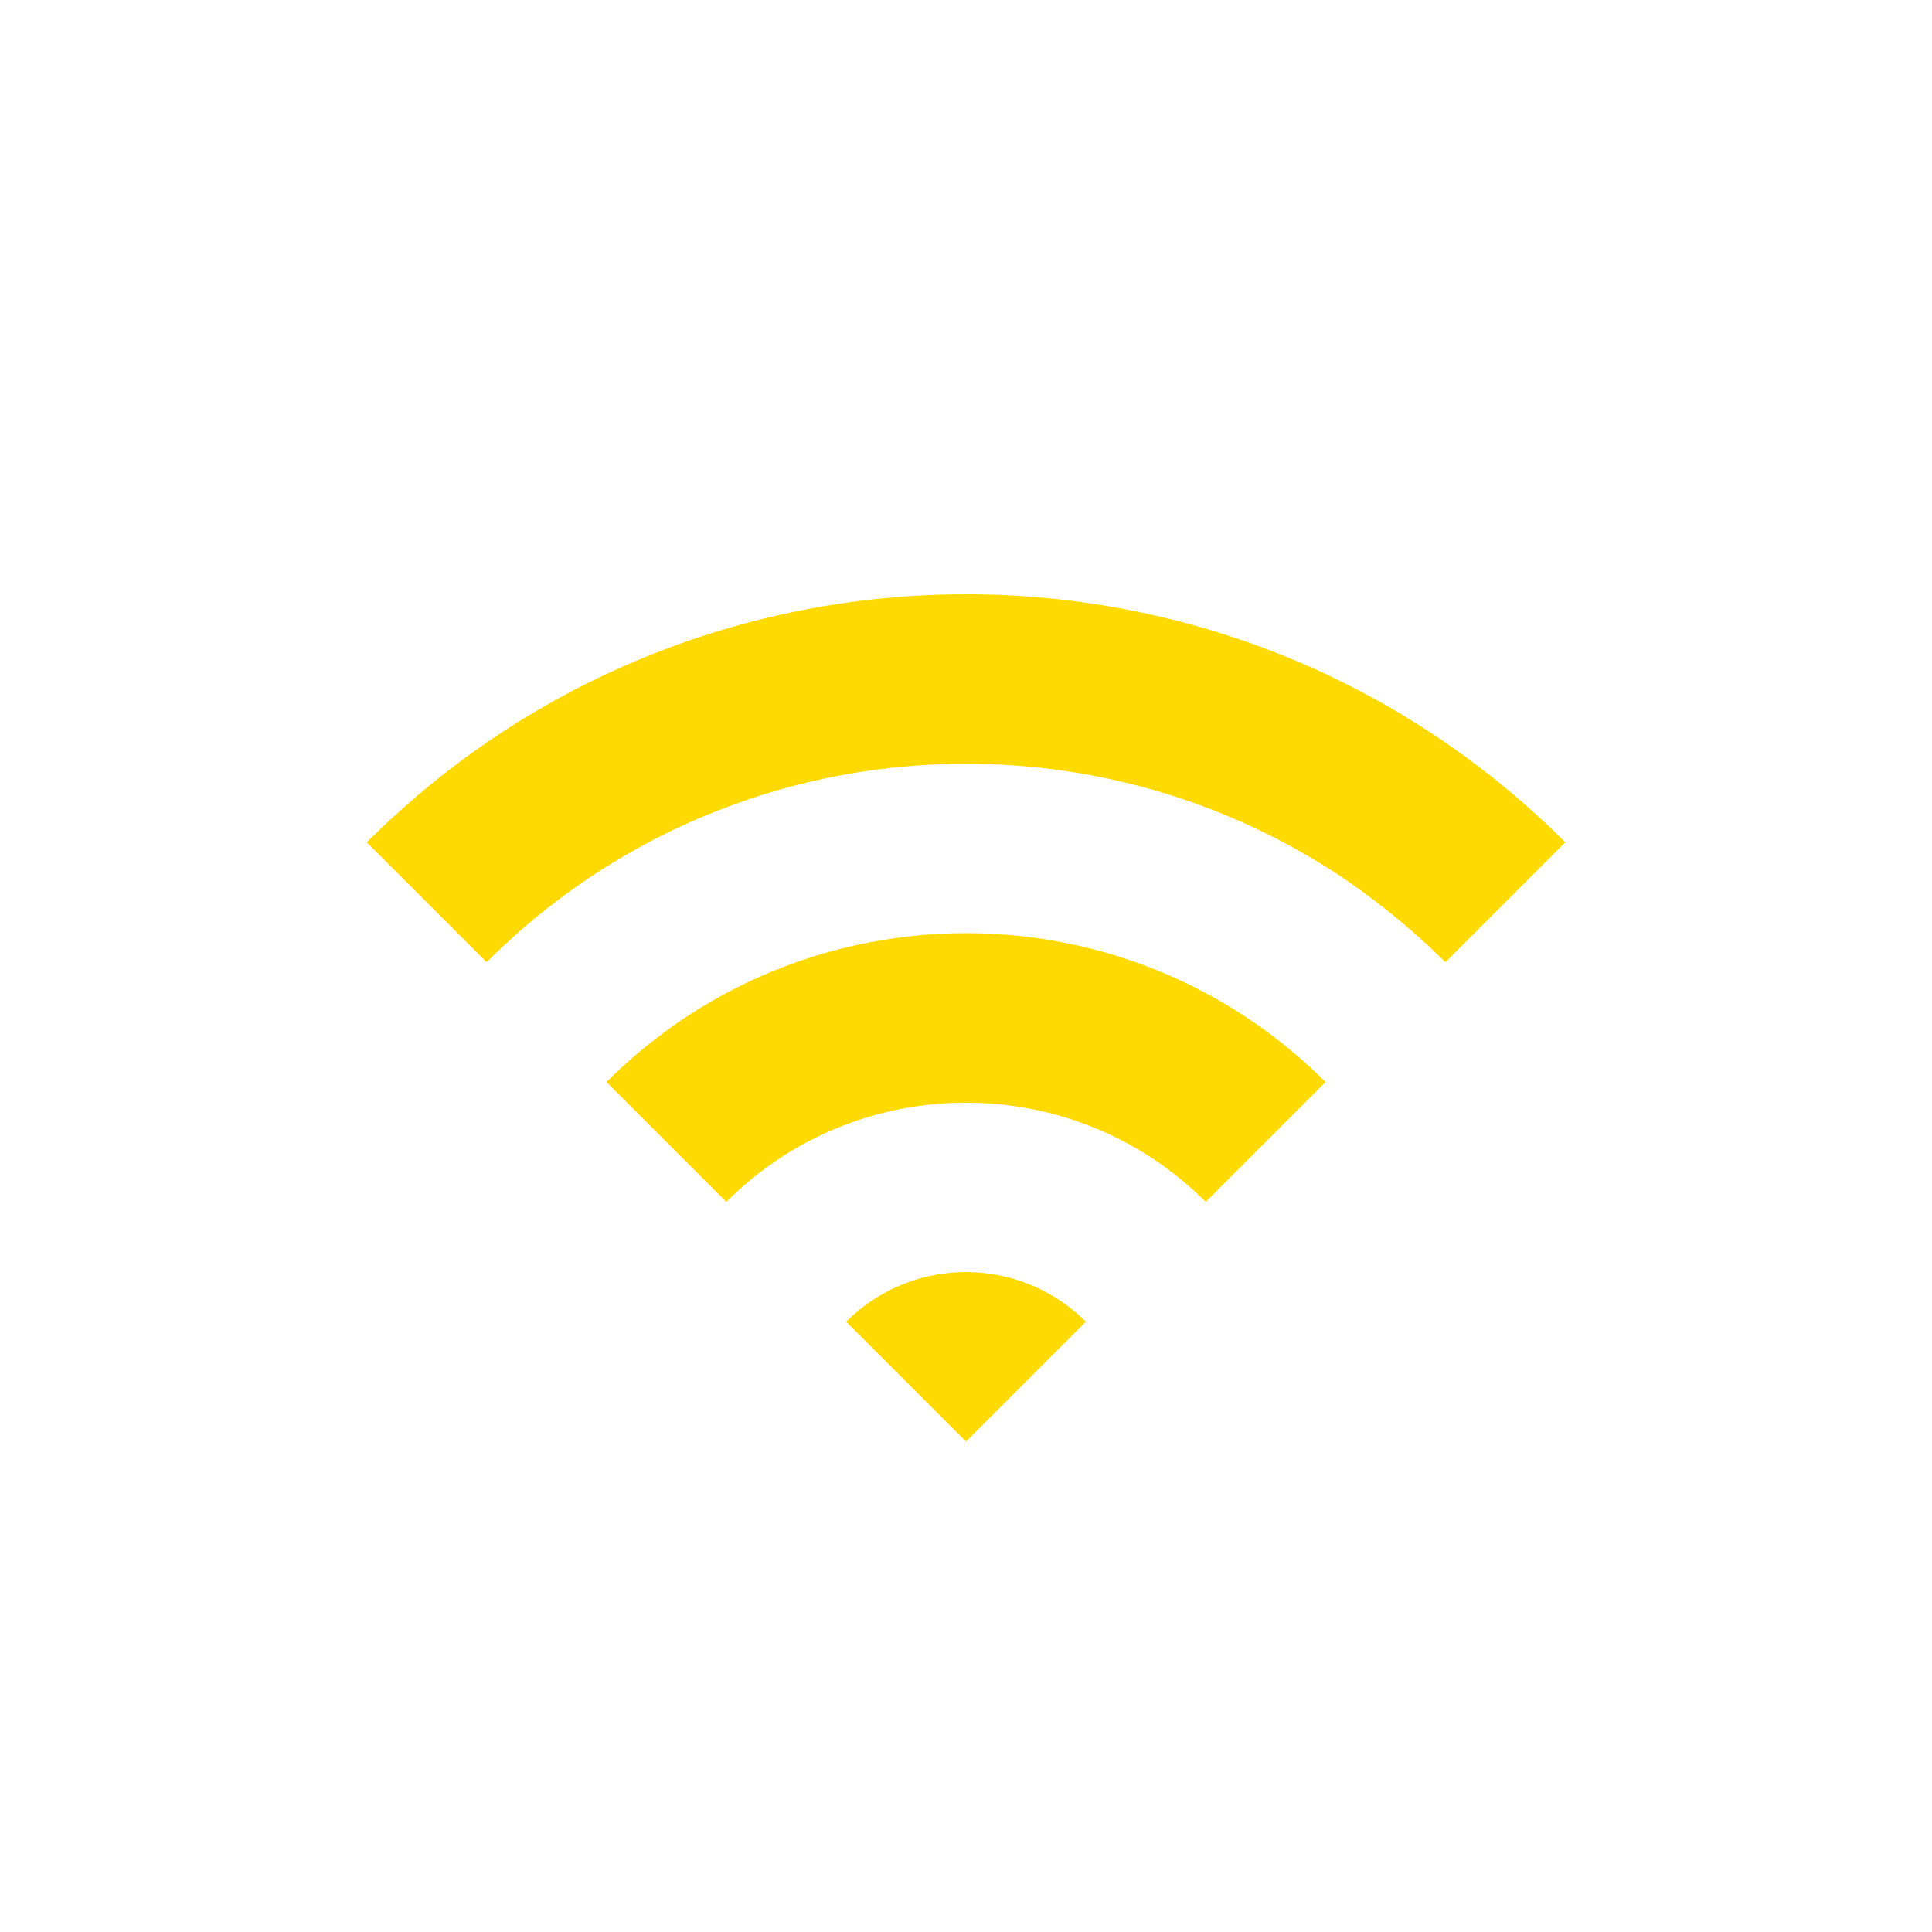 <svg height='100px' width='100px'  fill="#ffda00" xmlns="http://www.w3.org/2000/svg" xmlns:xlink="http://www.w3.org/1999/xlink" xmlns:serif="http://www.serif.com/" viewBox="0 0 100 101" version="1.1" xml:space="preserve" style="" x="0px" y="0px" fill-rule="evenodd" clip-rule="evenodd" stroke-linejoin="round" stroke-miterlimit="2"><rect serif:id="Page 96" x="0" y="0.5" width="100" height="100" style="" fill="none"></rect><g><path d="M18.672,44.034l0.1,-0.099c0.033,-0.033 0.066,-0.066 0.1,-0.099c0,0 0.233,-0.231 0.411,-0.401c0,0 0.406,-0.387 0.406,-0.387c0.162,-0.151 0.373,-0.346 0.373,-0.346c0.834,-0.757 1.686,-1.492 2.57,-2.185l0.05,-0.039c0.586,-0.459 1.182,-0.906 1.791,-1.334l0.051,-0.036c0.191,-0.134 0.382,-0.267 0.575,-0.398l0.051,-0.035c0.783,-0.53 1.58,-1.037 2.391,-1.512c0,0 0.238,-0.139 0.414,-0.24c0.251,-0.145 0.597,-0.337 0.597,-0.337c0.597,-0.327 1.199,-0.647 1.811,-0.947c0,0 0.541,-0.263 0.541,-0.263c0.207,-0.099 0.492,-0.231 0.492,-0.231c0.452,-0.209 0.908,-0.411 1.368,-0.604c0,0 0.289,-0.122 0.507,-0.21c0.261,-0.107 0.62,-0.247 0.62,-0.247c0.628,-0.242 1.259,-0.476 1.898,-0.689c0,0 0.254,-0.086 0.502,-0.166l0.068,-0.023l0.263,-0.084c0.191,-0.059 0.382,-0.119 0.573,-0.176c0,0 0.506,-0.151 0.962,-0.278c0.235,-0.065 0.47,-0.127 0.706,-0.188c0,0 0.377,-0.098 0.655,-0.164c0,0 0.386,-0.092 0.386,-0.092c0.39,-0.09 0.781,-0.176 1.173,-0.256c0,0 0.342,-0.07 0.593,-0.117c0,0 0.389,-0.073 0.389,-0.073c0.812,-0.145 1.624,-0.271 2.445,-0.373c0.065,-0.008 0.13,-0.016 0.196,-0.024c0.142,-0.017 0.315,-0.036 0.315,-0.036c0.152,-0.017 0.333,-0.037 0.333,-0.037c0.643,-0.066 1.285,-0.122 1.929,-0.159c0,0 0.496,-0.029 0.799,-0.042c1.08,-0.046 2.17,-0.057 3.247,-0.022l0.395,0.013c0.223,0.009 0.447,0.019 0.67,0.031c0,0 0.395,0.023 0.395,0.023c0.575,0.038 1.149,0.083 1.722,0.141c0,0 0.498,0.051 0.925,0.104c0,0 0.73,0.095 1.049,0.141c0.549,0.08 1.101,0.172 1.65,0.275c0,0 0.26,0.048 0.458,0.087c0.433,0.085 0.864,0.179 1.293,0.274c0,0 0.381,0.088 0.723,0.171c0,0 0.206,0.051 0.326,0.081c0.084,0.022 0.169,0.044 0.254,0.066l0.152,0.039c0,0 0.566,0.153 0.566,0.153c0.273,0.078 0.646,0.185 0.646,0.185c0.41,0.123 0.819,0.247 1.225,0.38l0.183,0.06c0.22,0.073 0.512,0.172 0.512,0.172c0.267,0.094 0.634,0.224 0.634,0.224c0.124,0.046 0.249,0.091 0.373,0.137c0.062,0.023 0.062,0.023 0.124,0.047c0,0 0.293,0.11 0.506,0.193c0.129,0.05 0.257,0.1 0.257,0.1c0.14,0.057 0.303,0.122 0.303,0.122c0.395,0.162 0.789,0.327 1.179,0.498l0.066,0.028c0.352,0.157 0.704,0.316 1.052,0.482l0.056,0.026c0.269,0.128 0.537,0.258 0.803,0.391l0.12,0.06c0.202,0.103 0.404,0.205 0.604,0.311l0.421,0.223c0.199,0.107 0.47,0.256 0.47,0.256c0.067,0.037 0.067,0.037 0.134,0.074l0.289,0.163c0.201,0.114 0.474,0.273 0.474,0.273c0.183,0.106 0.419,0.247 0.419,0.247c0.227,0.137 0.531,0.323 0.531,0.323c0.112,0.07 0.231,0.144 0.231,0.144c0.465,0.295 0.928,0.593 1.386,0.906c0,0 0.505,0.348 0.505,0.348c0.229,0.161 0.456,0.323 0.682,0.488c0,0 0.596,0.437 1.113,0.839c0.901,0.701 1.772,1.432 2.637,2.224c0,0 0.411,0.38 0.411,0.38c0.155,0.145 0.361,0.341 0.361,0.341c0.224,0.215 0.447,0.432 0.666,0.651l0.054,0.054l-6.268,6.268c-1.932,-1.919 -3.952,-3.486 -5.606,-4.575c-0.201,-0.133 -0.403,-0.262 -0.607,-0.391c-0.04,-0.025 -0.04,-0.025 -0.08,-0.049c-0.562,-0.353 -1.136,-0.684 -1.71,-1.004c0,0 -0.189,-0.102 -0.189,-0.102c-0.509,-0.275 -1.024,-0.54 -1.547,-0.788c0,0 -0.722,-0.338 -0.976,-0.45c-0.969,-0.424 -1.952,-0.809 -2.917,-1.136c0,0 -0.372,-0.124 -0.612,-0.201c-0.729,-0.233 -1.464,-0.445 -2.218,-0.628c0,0 -0.287,-0.071 -0.457,-0.111c-0.969,-0.226 -1.956,-0.419 -2.931,-0.559c-0.989,-0.142 -1.976,-0.251 -2.971,-0.312c-0.167,-0.01 -0.382,-0.022 -0.382,-0.022c-1.073,-0.052 -2.151,-0.061 -3.188,-0.023c-0.071,0.003 -0.142,0.006 -0.213,0.009c-0.211,0.009 -0.423,0.019 -0.635,0.033c0,0 -0.706,0.048 -1.176,0.091c-0.793,0.074 -1.59,0.178 -2.376,0.305c-0.05,0.008 -0.1,0.016 -0.15,0.025c-0.053,0.009 -0.107,0.018 -0.16,0.027c-1.822,0.313 -3.555,0.747 -5.278,1.33c-1.187,0.401 -2.352,0.861 -3.518,1.394c-1.035,0.474 -2.03,0.996 -3.037,1.582c-0.847,0.492 -1.683,1.027 -2.488,1.597c-0.724,0.513 -1.423,1.04 -2.135,1.627c-0.87,0.716 -1.678,1.447 -2.565,2.329l-6.266,-6.266Z"></path><path d="M31.203,56.565c0.039,-0.038 0.078,-0.077 0.117,-0.116c0.121,-0.119 0.251,-0.244 0.251,-0.244l0.118,-0.114c0.168,-0.158 0.376,-0.35 0.376,-0.35c0.17,-0.154 0.381,-0.342 0.381,-0.342c0.085,-0.074 0.169,-0.149 0.255,-0.222c0.064,-0.055 0.071,-0.06 0.133,-0.113c0.119,-0.1 0.249,-0.209 0.249,-0.209c0.173,-0.142 0.396,-0.321 0.396,-0.321l0.128,-0.101c0.177,-0.138 0.354,-0.274 0.534,-0.407c0,0 0.356,-0.264 0.675,-0.487l0.142,-0.098l0.134,-0.092c0,0 0.272,-0.183 0.481,-0.318c0.139,-0.09 0.279,-0.178 0.419,-0.266c0.065,-0.04 0.077,-0.048 0.144,-0.089c0.397,-0.242 0.8,-0.474 1.207,-0.694l0.144,-0.078l0.06,-0.032c0.079,-0.042 0.079,-0.042 0.159,-0.084c0,0 0.413,-0.212 0.661,-0.332c0.172,-0.084 0.37,-0.178 0.37,-0.178c0.244,-0.111 0.487,-0.222 0.733,-0.328l0.447,-0.188l0.164,-0.066c0.321,-0.127 0.644,-0.252 0.97,-0.367c0,0 0.417,-0.147 0.761,-0.259c0.079,-0.025 0.079,-0.025 0.158,-0.05l0.166,-0.052l0.138,-0.043c0.143,-0.042 0.307,-0.09 0.307,-0.09l0.178,-0.051l0.128,-0.036c0.13,-0.035 0.243,-0.066 0.243,-0.066c0.18,-0.047 0.385,-0.1 0.385,-0.1c0.144,-0.035 0.309,-0.075 0.309,-0.075c0.246,-0.057 0.562,-0.127 0.562,-0.127l0.136,-0.029l0.181,-0.037c0.139,-0.027 0.293,-0.058 0.293,-0.058c0,0 1.091,-0.191 1.665,-0.263c0,0 0.573,-0.07 0.948,-0.102l0.165,-0.014l0.158,-0.013l0.073,-0.006l0.249,-0.017l0.148,-0.01l0.249,-0.014c0.172,-0.007 0.38,-0.016 0.38,-0.016c0.165,-0.006 0.34,-0.01 0.34,-0.01l0.141,-0.003c0.32,-0.005 0.64,-0.005 0.961,0l0.165,0.003c0.08,0.002 0.16,0.005 0.24,0.007l0.157,0.006l0.15,0.006c0.319,0.015 0.639,0.034 0.959,0.06c0,0 0.471,0.042 0.471,0.042c0.158,0.016 0.33,0.034 0.33,0.034c0.245,0.029 0.558,0.068 0.558,0.068l0.141,0.019c0.159,0.022 0.327,0.047 0.327,0.047c0.234,0.036 0.542,0.087 0.542,0.087c0.473,0.083 0.944,0.175 1.412,0.282c0,0 0.388,0.09 0.631,0.151c0.146,0.037 0.308,0.08 0.308,0.08c0.078,0.022 0.156,0.043 0.234,0.064l0.159,0.044l0.148,0.042c0.153,0.045 0.316,0.094 0.316,0.094l0.148,0.045c0.36,0.113 0.716,0.231 1.076,0.358l0.155,0.055l0.136,0.051l0.689,0.265c0.116,0.047 0.225,0.092 0.225,0.092l0.223,0.093c0.2,0.085 0.4,0.172 0.598,0.262c0,0 0.336,0.153 0.582,0.272l0.158,0.076l0.07,0.035l0.217,0.108c0.411,0.21 0.817,0.428 1.218,0.656c0,0 0.194,0.112 0.362,0.212c0.317,0.188 0.361,0.218 0.489,0.298c0,0 0.469,0.295 0.841,0.547c0.898,0.609 1.758,1.275 2.577,1.989l0.07,0.061l0.191,0.17c0.141,0.128 0.31,0.283 0.31,0.283c0.105,0.098 0.211,0.196 0.314,0.296c0.179,0.17 0.186,0.179 0.245,0.236c0.061,0.06 0.122,0.12 0.182,0.181l-6.266,6.266c-0.175,-0.175 -0.353,-0.347 -0.536,-0.515c0,0 -0.165,-0.151 -0.295,-0.266c-0.985,-0.867 -2.063,-1.622 -3.219,-2.254c-0.222,-0.121 -0.448,-0.238 -0.676,-0.349c0,0 -0.244,-0.12 -0.486,-0.229c0,0 -0.393,-0.172 -0.393,-0.172c-0.353,-0.148 -0.715,-0.288 -1.064,-0.41c-0.045,-0.016 -0.045,-0.016 -0.089,-0.031c-0.206,-0.071 -0.359,-0.121 -0.566,-0.183l-0.361,-0.107c-0.108,-0.03 -0.253,-0.069 -0.253,-0.069c-0.136,-0.036 -0.318,-0.082 -0.318,-0.082c-0.569,-0.138 -1.143,-0.252 -1.729,-0.337c-0.065,-0.009 -0.494,-0.068 -0.78,-0.095c-0.235,-0.022 -0.47,-0.041 -0.706,-0.056c0,0 -0.312,-0.017 -0.592,-0.025c0,0 -0.309,-0.006 -0.309,-0.006c-0.187,0 -0.414,0.001 -0.468,0.002c-0.269,0.006 -0.539,0.015 -0.808,0.033l-0.326,0.023c0,0 -0.148,0.013 -0.148,0.013c0,0 -0.43,0.04 -0.747,0.082c0,0 -0.285,0.039 -0.473,0.069c-0.204,0.033 -0.484,0.084 -0.484,0.084c-0.13,0.025 -0.305,0.06 -0.305,0.06c-0.052,0.011 -0.052,0.011 -0.105,0.023c0,0 -0.249,0.052 -0.468,0.106l-0.414,0.104c-0.048,0.013 -0.097,0.026 -0.145,0.039c-0.233,0.066 -0.089,0.023 -0.267,0.076l-0.312,0.094c-0.047,0.015 -0.095,0.03 -0.143,0.046c-0.378,0.122 -0.758,0.257 -1.122,0.403l-0.258,0.105c-0.217,0.091 -0.433,0.187 -0.646,0.285c0,0 -0.17,0.08 -0.338,0.161c0,0 -0.301,0.152 -0.435,0.221c-0.579,0.301 -1.138,0.638 -1.678,1.007c0,0 -0.304,0.207 -0.547,0.386c-0.195,0.143 -0.387,0.29 -0.576,0.441l-0.302,0.247c-0.091,0.078 -0.147,0.122 -0.344,0.295c-0.184,0.163 -0.366,0.329 -0.543,0.499c0,0 -0.142,0.137 -0.288,0.282l-6.266,-6.266Z"></path><path d="M43.735,69.096c0.03,-0.029 0.059,-0.059 0.089,-0.088c0,0 0.066,-0.064 0.066,-0.064l0.092,-0.086l0.116,-0.105l0.092,-0.082c0.101,-0.086 0.219,-0.183 0.219,-0.183l0.123,-0.099l0.099,-0.077c0.112,-0.083 0.251,-0.184 0.251,-0.184c0.09,-0.063 0.434,-0.3 0.756,-0.48l0.283,-0.154c0.191,-0.096 0.254,-0.126 0.254,-0.126c0,0 0.147,-0.068 0.147,-0.068c0.243,-0.108 0.488,-0.208 0.739,-0.298l0.051,-0.018l0.154,-0.051l0.129,-0.041c0,0 0.173,-0.051 0.173,-0.051c0.017,-0.005 0.017,-0.004 0.034,-0.009l0.104,-0.029c0.035,-0.009 0.035,-0.009 0.07,-0.018c0.077,-0.02 0.155,-0.039 0.233,-0.057l0.101,-0.023c0.327,-0.067 0.344,-0.068 0.344,-0.068l0.124,-0.02c0.087,-0.014 0.159,-0.025 0.159,-0.025c0.147,-0.019 0.34,-0.042 0.34,-0.042c0.07,-0.007 0.159,-0.015 0.159,-0.015l0.16,-0.013c0.069,-0.004 0.156,-0.009 0.156,-0.009l0.078,-0.003l0.16,-0.006l0.158,-0.002l0.158,0c0.302,0.007 0.366,0.013 0.366,0.013c0.26,0.015 0.179,0.011 0.264,0.018l0.214,0.02l0.098,0.011c0.081,0.01 0.16,0.02 0.16,0.02l0.132,0.019c0,0 0.053,0.009 0.053,0.009c0.18,0.028 0.18,0.03 0.18,0.03l0.205,0.039c0.219,0.047 0.293,0.065 0.39,0.09l0.083,0.021l0.099,0.026c0.243,0.068 0.296,0.086 0.41,0.124c0,0 0.169,0.057 0.169,0.057c0.339,0.121 0.44,0.167 0.44,0.167c0.198,0.082 0.312,0.132 0.511,0.229c0,0 0.223,0.112 0.223,0.112l0.119,0.063c0.168,0.093 0.386,0.223 0.386,0.223c0.074,0.045 0.102,0.059 0.271,0.171c0,0 0.146,0.097 0.262,0.18c0.06,0.043 0.06,0.043 0.101,0.074l0.226,0.171l0.124,0.099l0.097,0.08c0.144,0.123 0.143,0.123 0.187,0.162c0,0 0.255,0.234 0.255,0.234c0.067,0.065 0.128,0.125 0.135,0.132l-6.266,6.266l-6.265,-6.266Z"></path></g></svg>